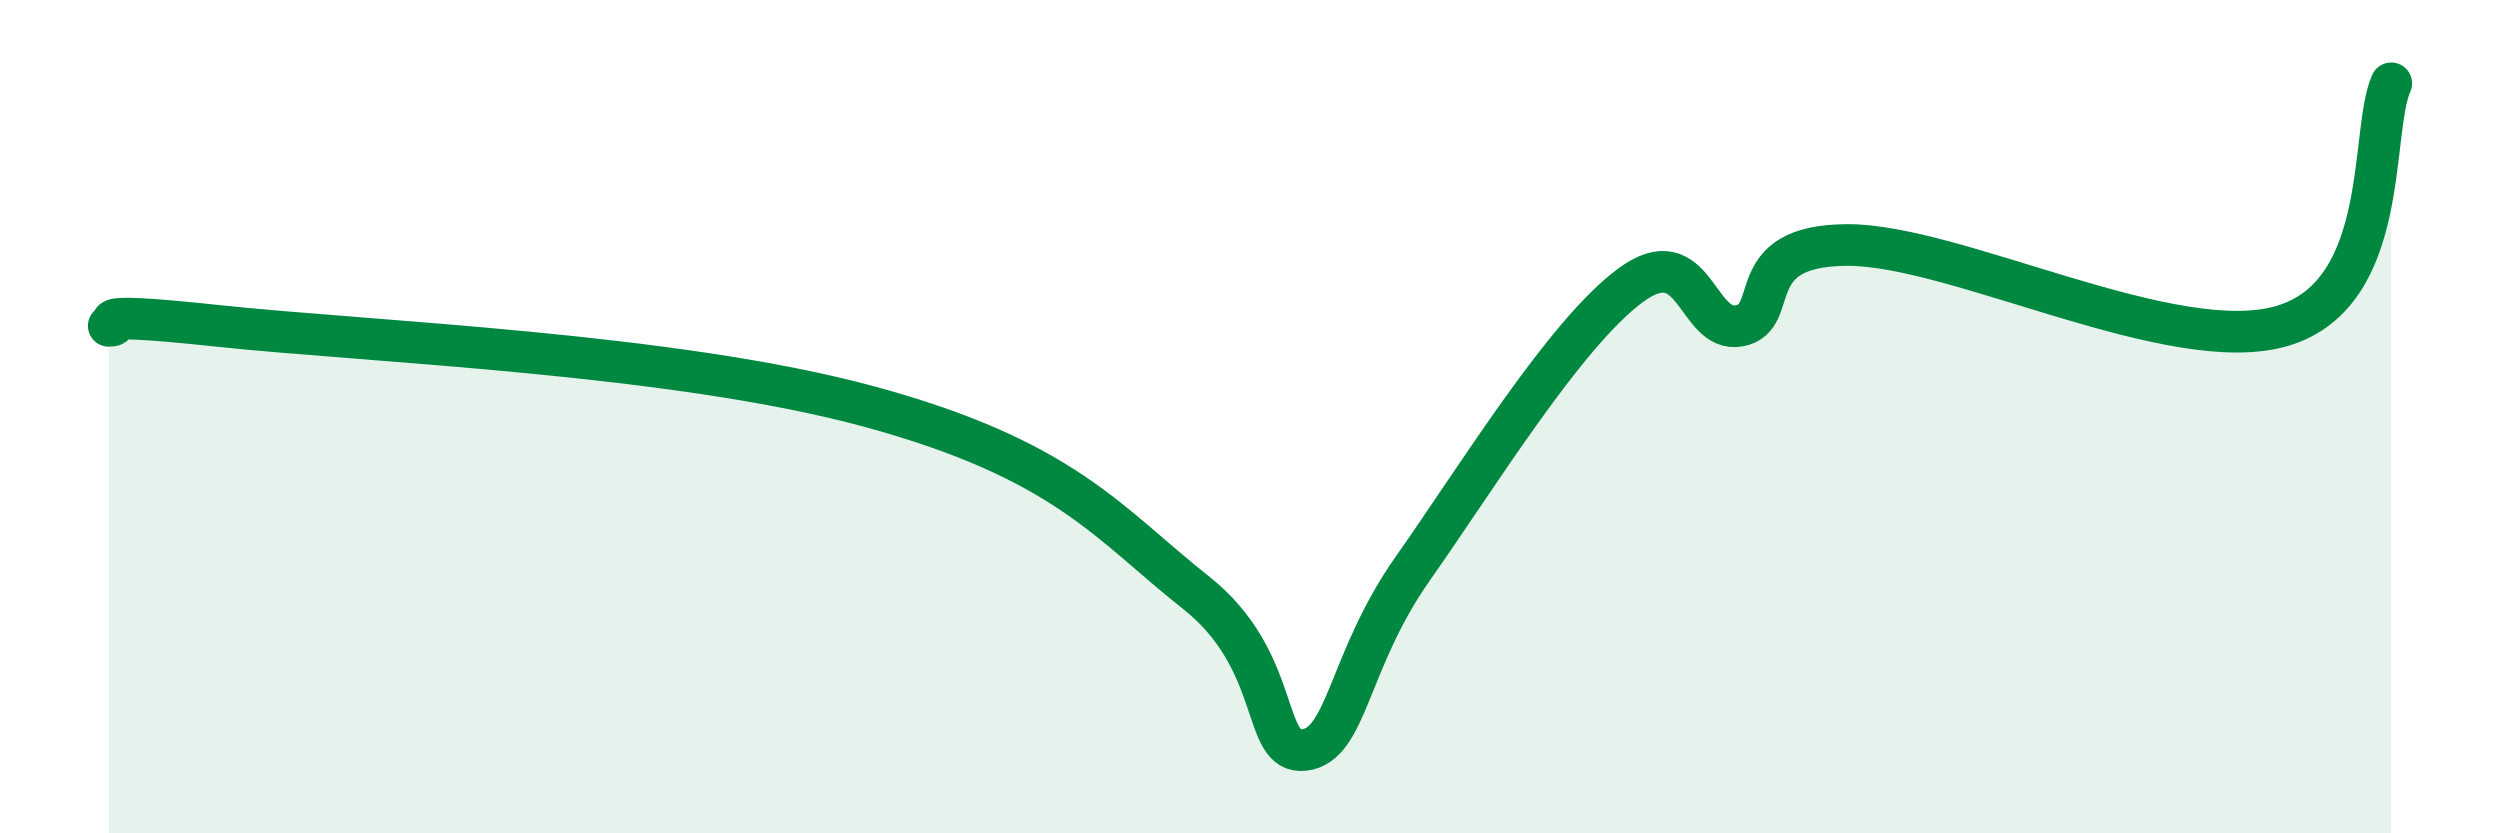 
    <svg width="60" height="20" viewBox="0 0 60 20" xmlns="http://www.w3.org/2000/svg">
      <path
        d="M 2.61,7.82 C 3.13,7.82 1.57,7.43 5.22,7.82 C 8.87,8.21 16.17,8.48 20.87,9.76 C 25.57,11.04 26.61,12.57 28.7,14.22 C 30.79,15.87 30.26,18.12 31.3,18 C 32.34,17.88 32.34,15.87 33.91,13.64 C 35.48,11.41 37.56,8.01 39.13,6.85 C 40.7,5.69 40.7,8.01 41.74,7.82 C 42.78,7.63 41.74,5.88 44.35,5.88 C 46.96,5.88 52.17,8.6 54.78,7.82 C 57.39,7.04 56.87,3.16 57.39,2L57.39 20L2.61 20Z"
        fill="#008740"
        opacity="0.1"
        stroke-linecap="round"
        stroke-linejoin="round"
      />
      <path
        d="M 2.61,7.82 C 3.13,7.82 1.57,7.43 5.22,7.82 C 8.87,8.21 16.17,8.48 20.87,9.76 C 25.57,11.04 26.61,12.57 28.7,14.22 C 30.79,15.87 30.26,18.12 31.3,18 C 32.34,17.88 32.34,15.87 33.91,13.64 C 35.48,11.41 37.56,8.01 39.13,6.85 C 40.7,5.69 40.7,8.01 41.74,7.82 C 42.78,7.63 41.74,5.88 44.35,5.88 C 46.96,5.88 52.17,8.6 54.78,7.82 C 57.39,7.04 56.87,3.16 57.39,2"
        stroke="#008740"
        stroke-width="1"
        fill="none"
        stroke-linecap="round"
        stroke-linejoin="round"
      />
    </svg>
  